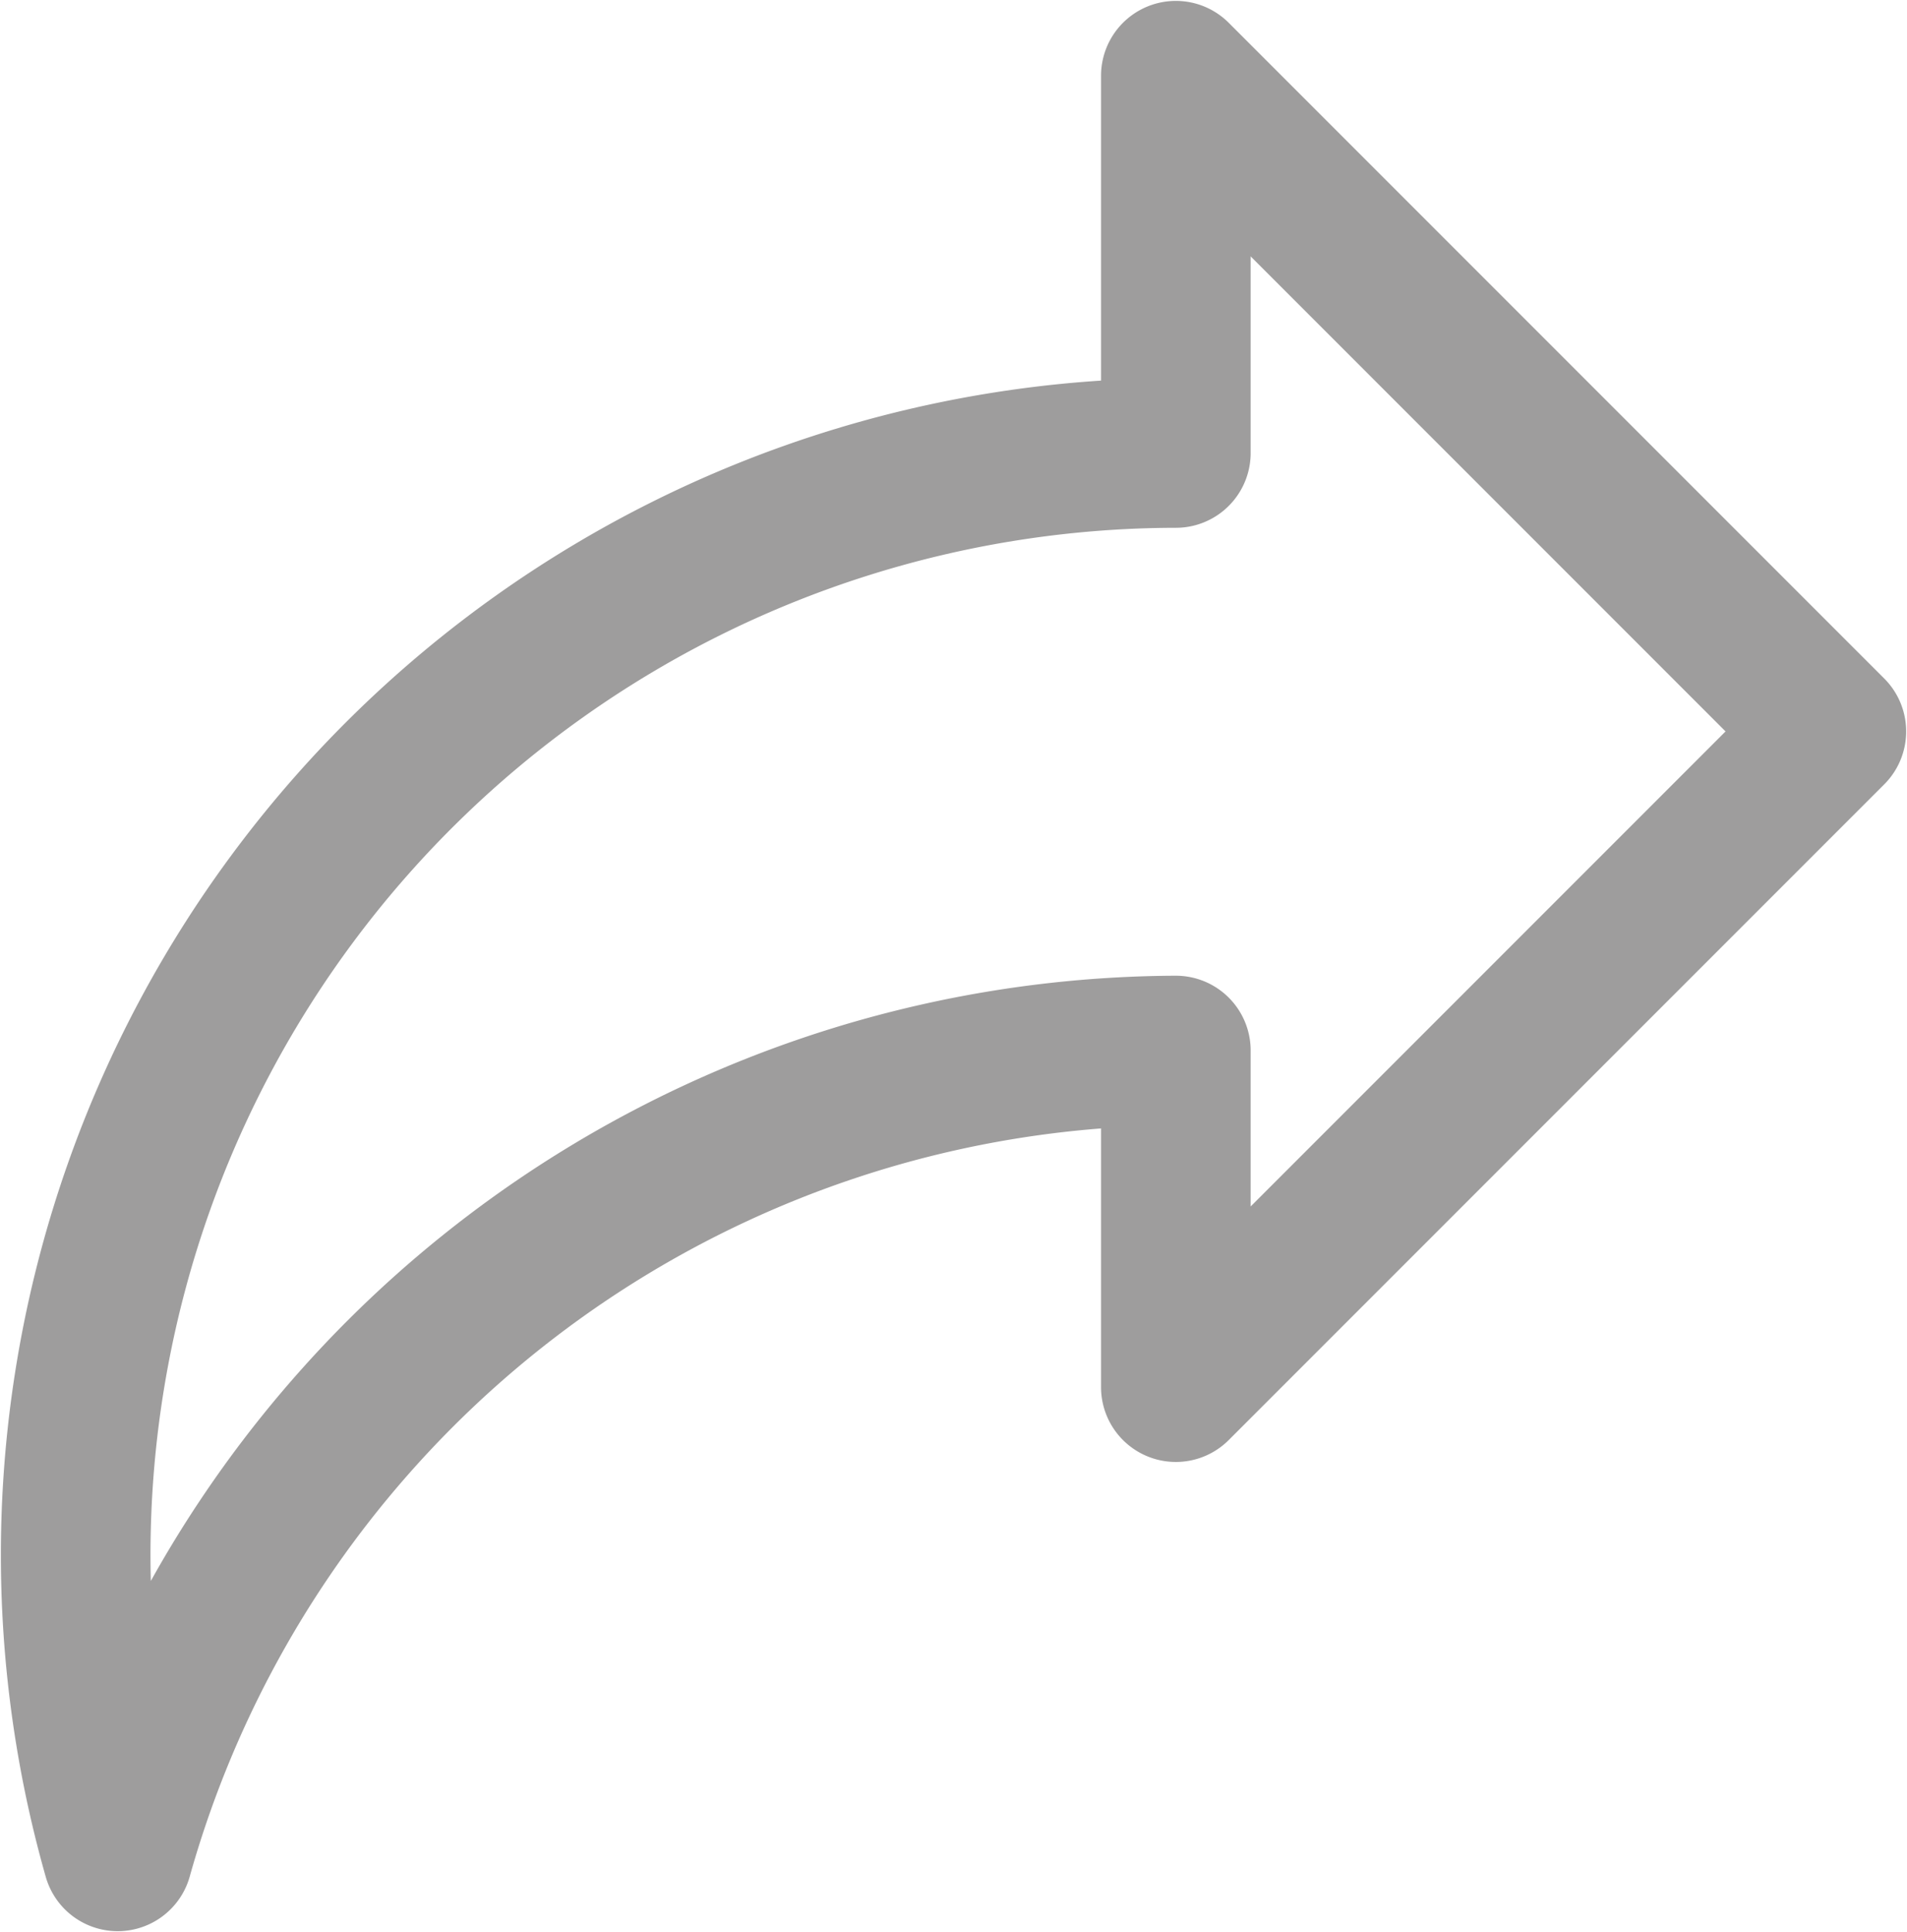 <svg id="Grupo_31" data-name="Grupo 31" xmlns="http://www.w3.org/2000/svg" xmlns:xlink="http://www.w3.org/1999/xlink" width="38.239" height="38.729" viewBox="0 0 38.239 38.729">
  <defs>
    <style>
      .cls-1, .cls-3 {
        fill: none;
      }

      .cls-2 {
        clip-path: url(#clip-path);
      }

      .cls-3 {
        stroke: #9e9d9d;
        stroke-linejoin: round;
        stroke-width: 3px;
      }
    </style>
    <clipPath id="clip-path">
      <rect id="Rectángulo_53" data-name="Rectángulo 53" class="cls-1" width="38.239" height="38.729"/>
    </clipPath>
  </defs>
  <g id="Grupo_21" data-name="Grupo 21" class="cls-2" transform="translate(0 0)">
    <path id="Trazado_10" data-name="Trazado 10" class="cls-3" d="M35.975,13.915,22.831.771V8.333A22.09,22.09,0,0,0,1.613,36.465,22.137,22.137,0,0,1,22.831,20.312v6.747Z" transform="translate(0.747 0.747)"/>
  </g>
</svg>
